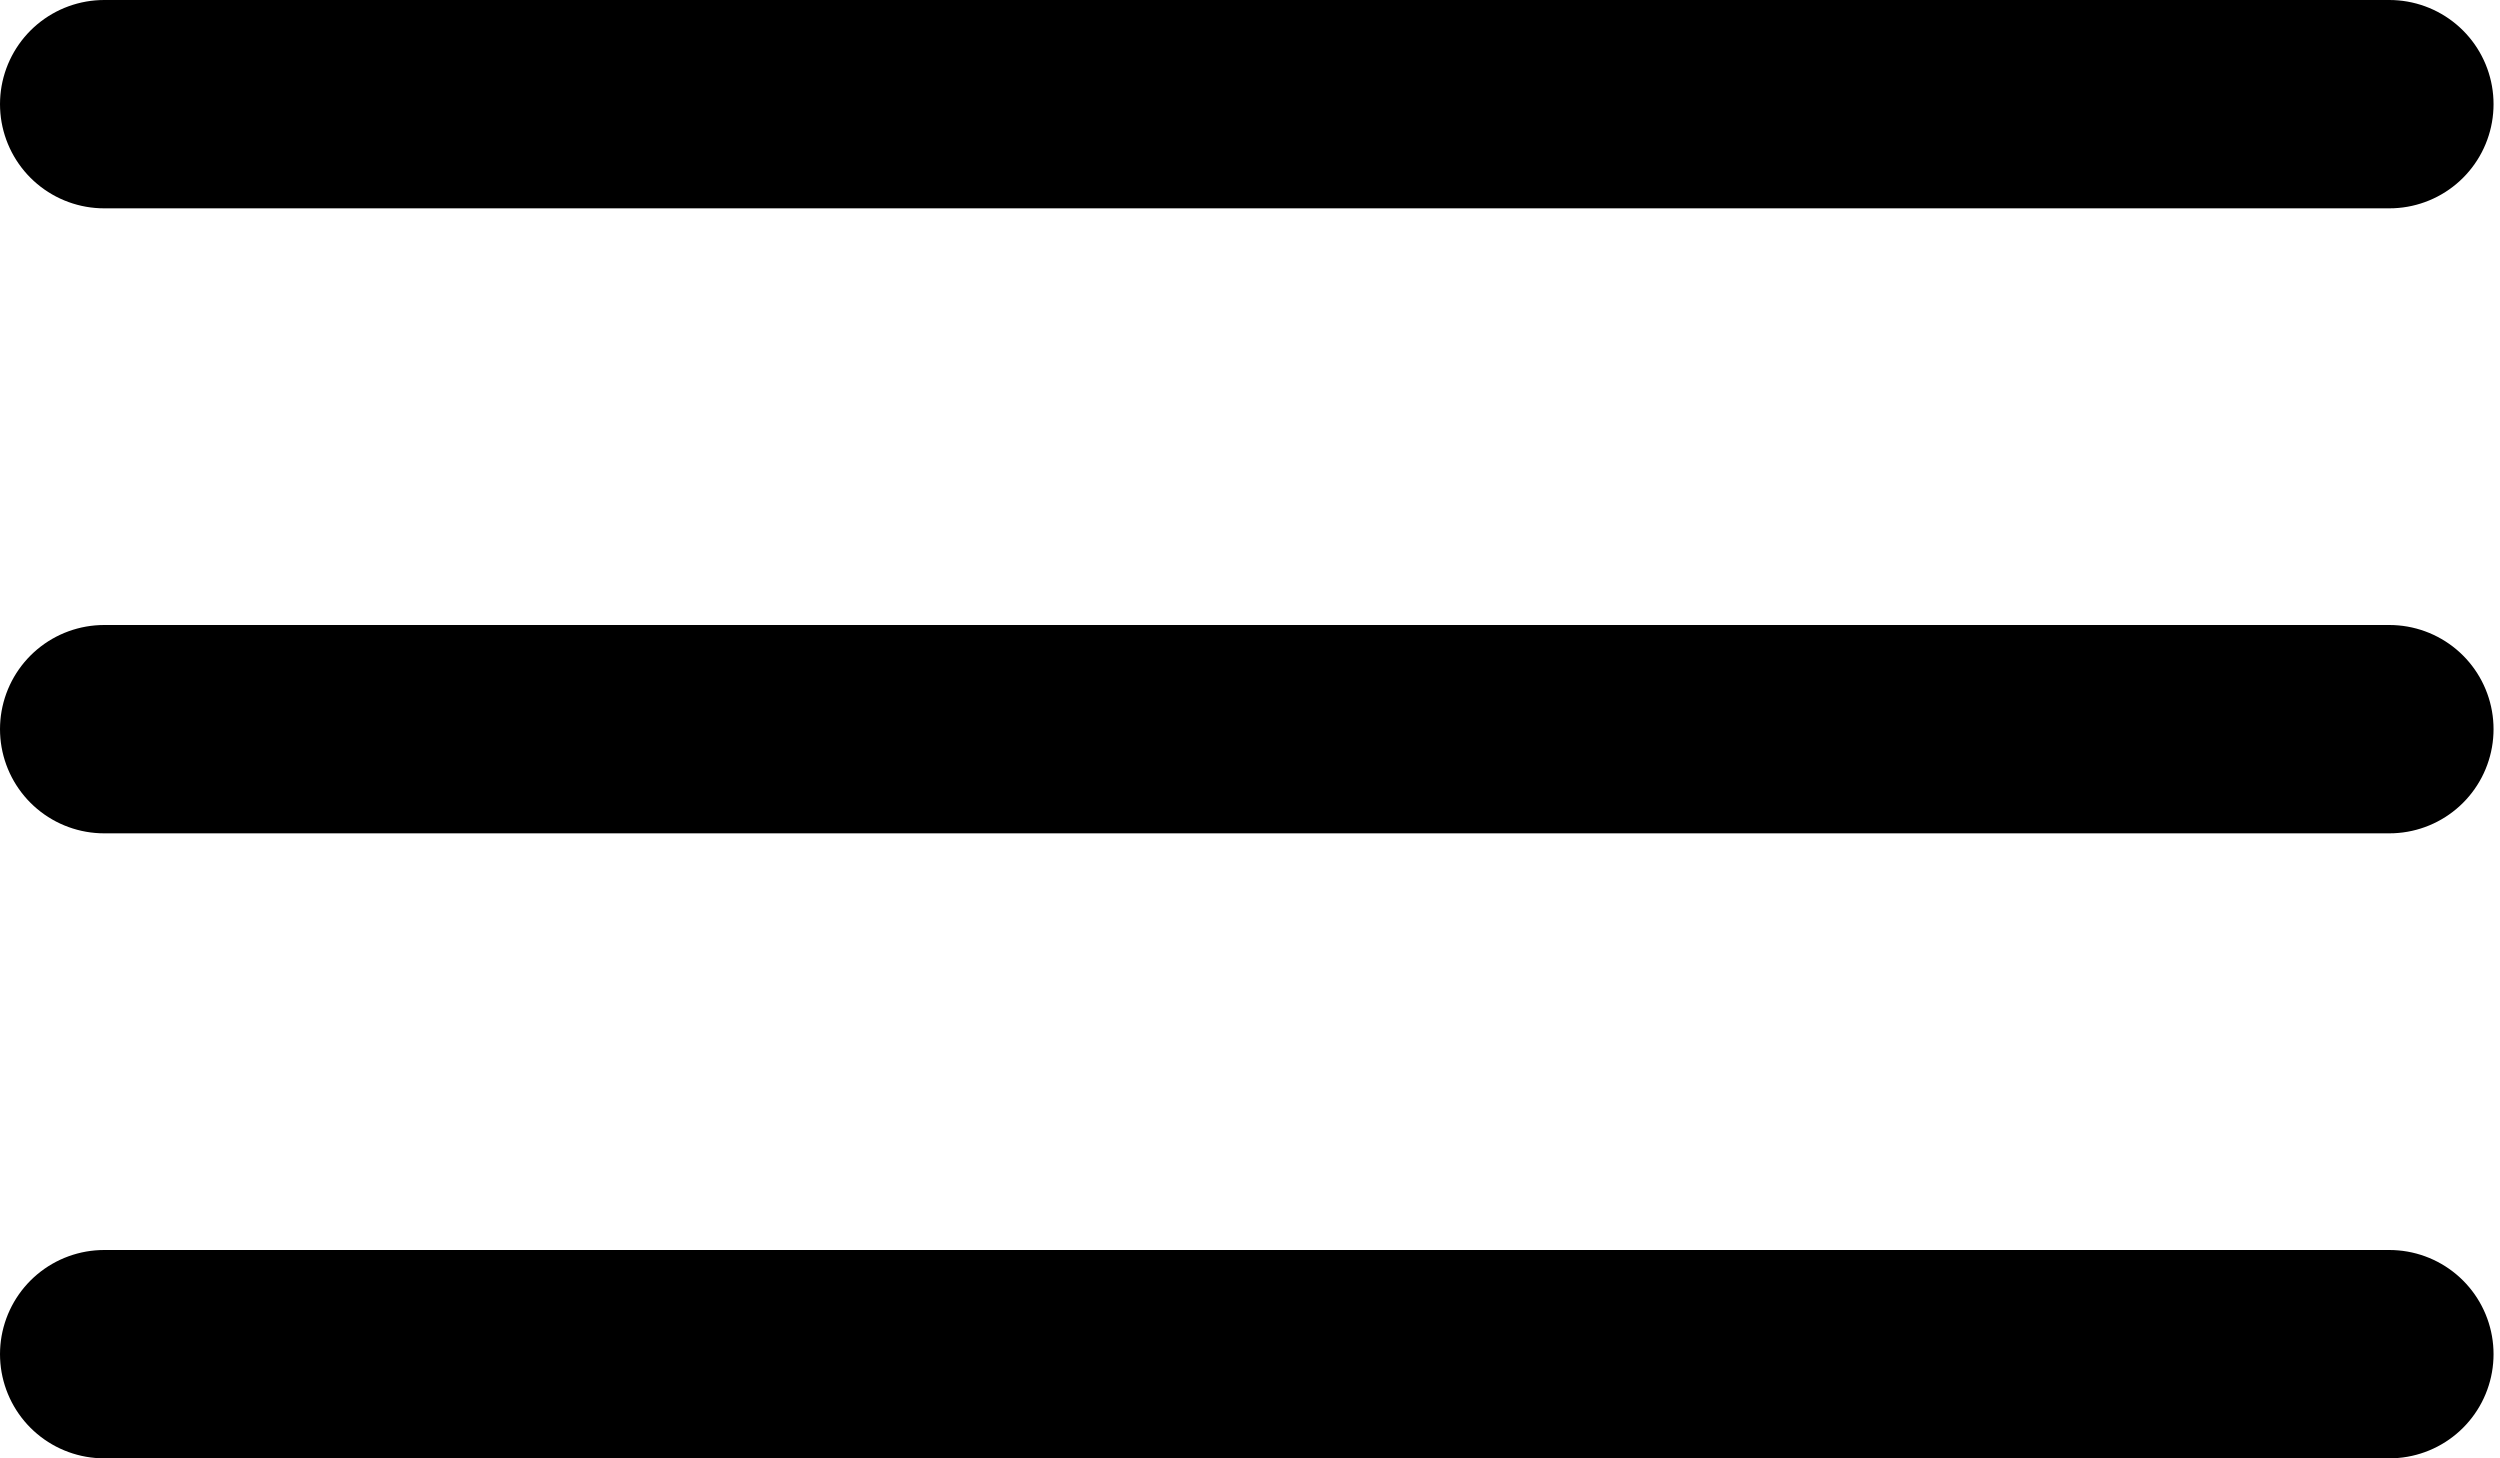 <svg xmlns="http://www.w3.org/2000/svg" width="24" height="14" viewBox="0 0 24 14" fill="none"><path d="M1 13H22.938" stroke="black" stroke-width="2" stroke-linecap="round"></path><path d="M1 7H22.938" stroke="black" stroke-width="2" stroke-linecap="round"></path><path d="M1 1H22.938" stroke="black" stroke-width="2" stroke-linecap="round"></path></svg>